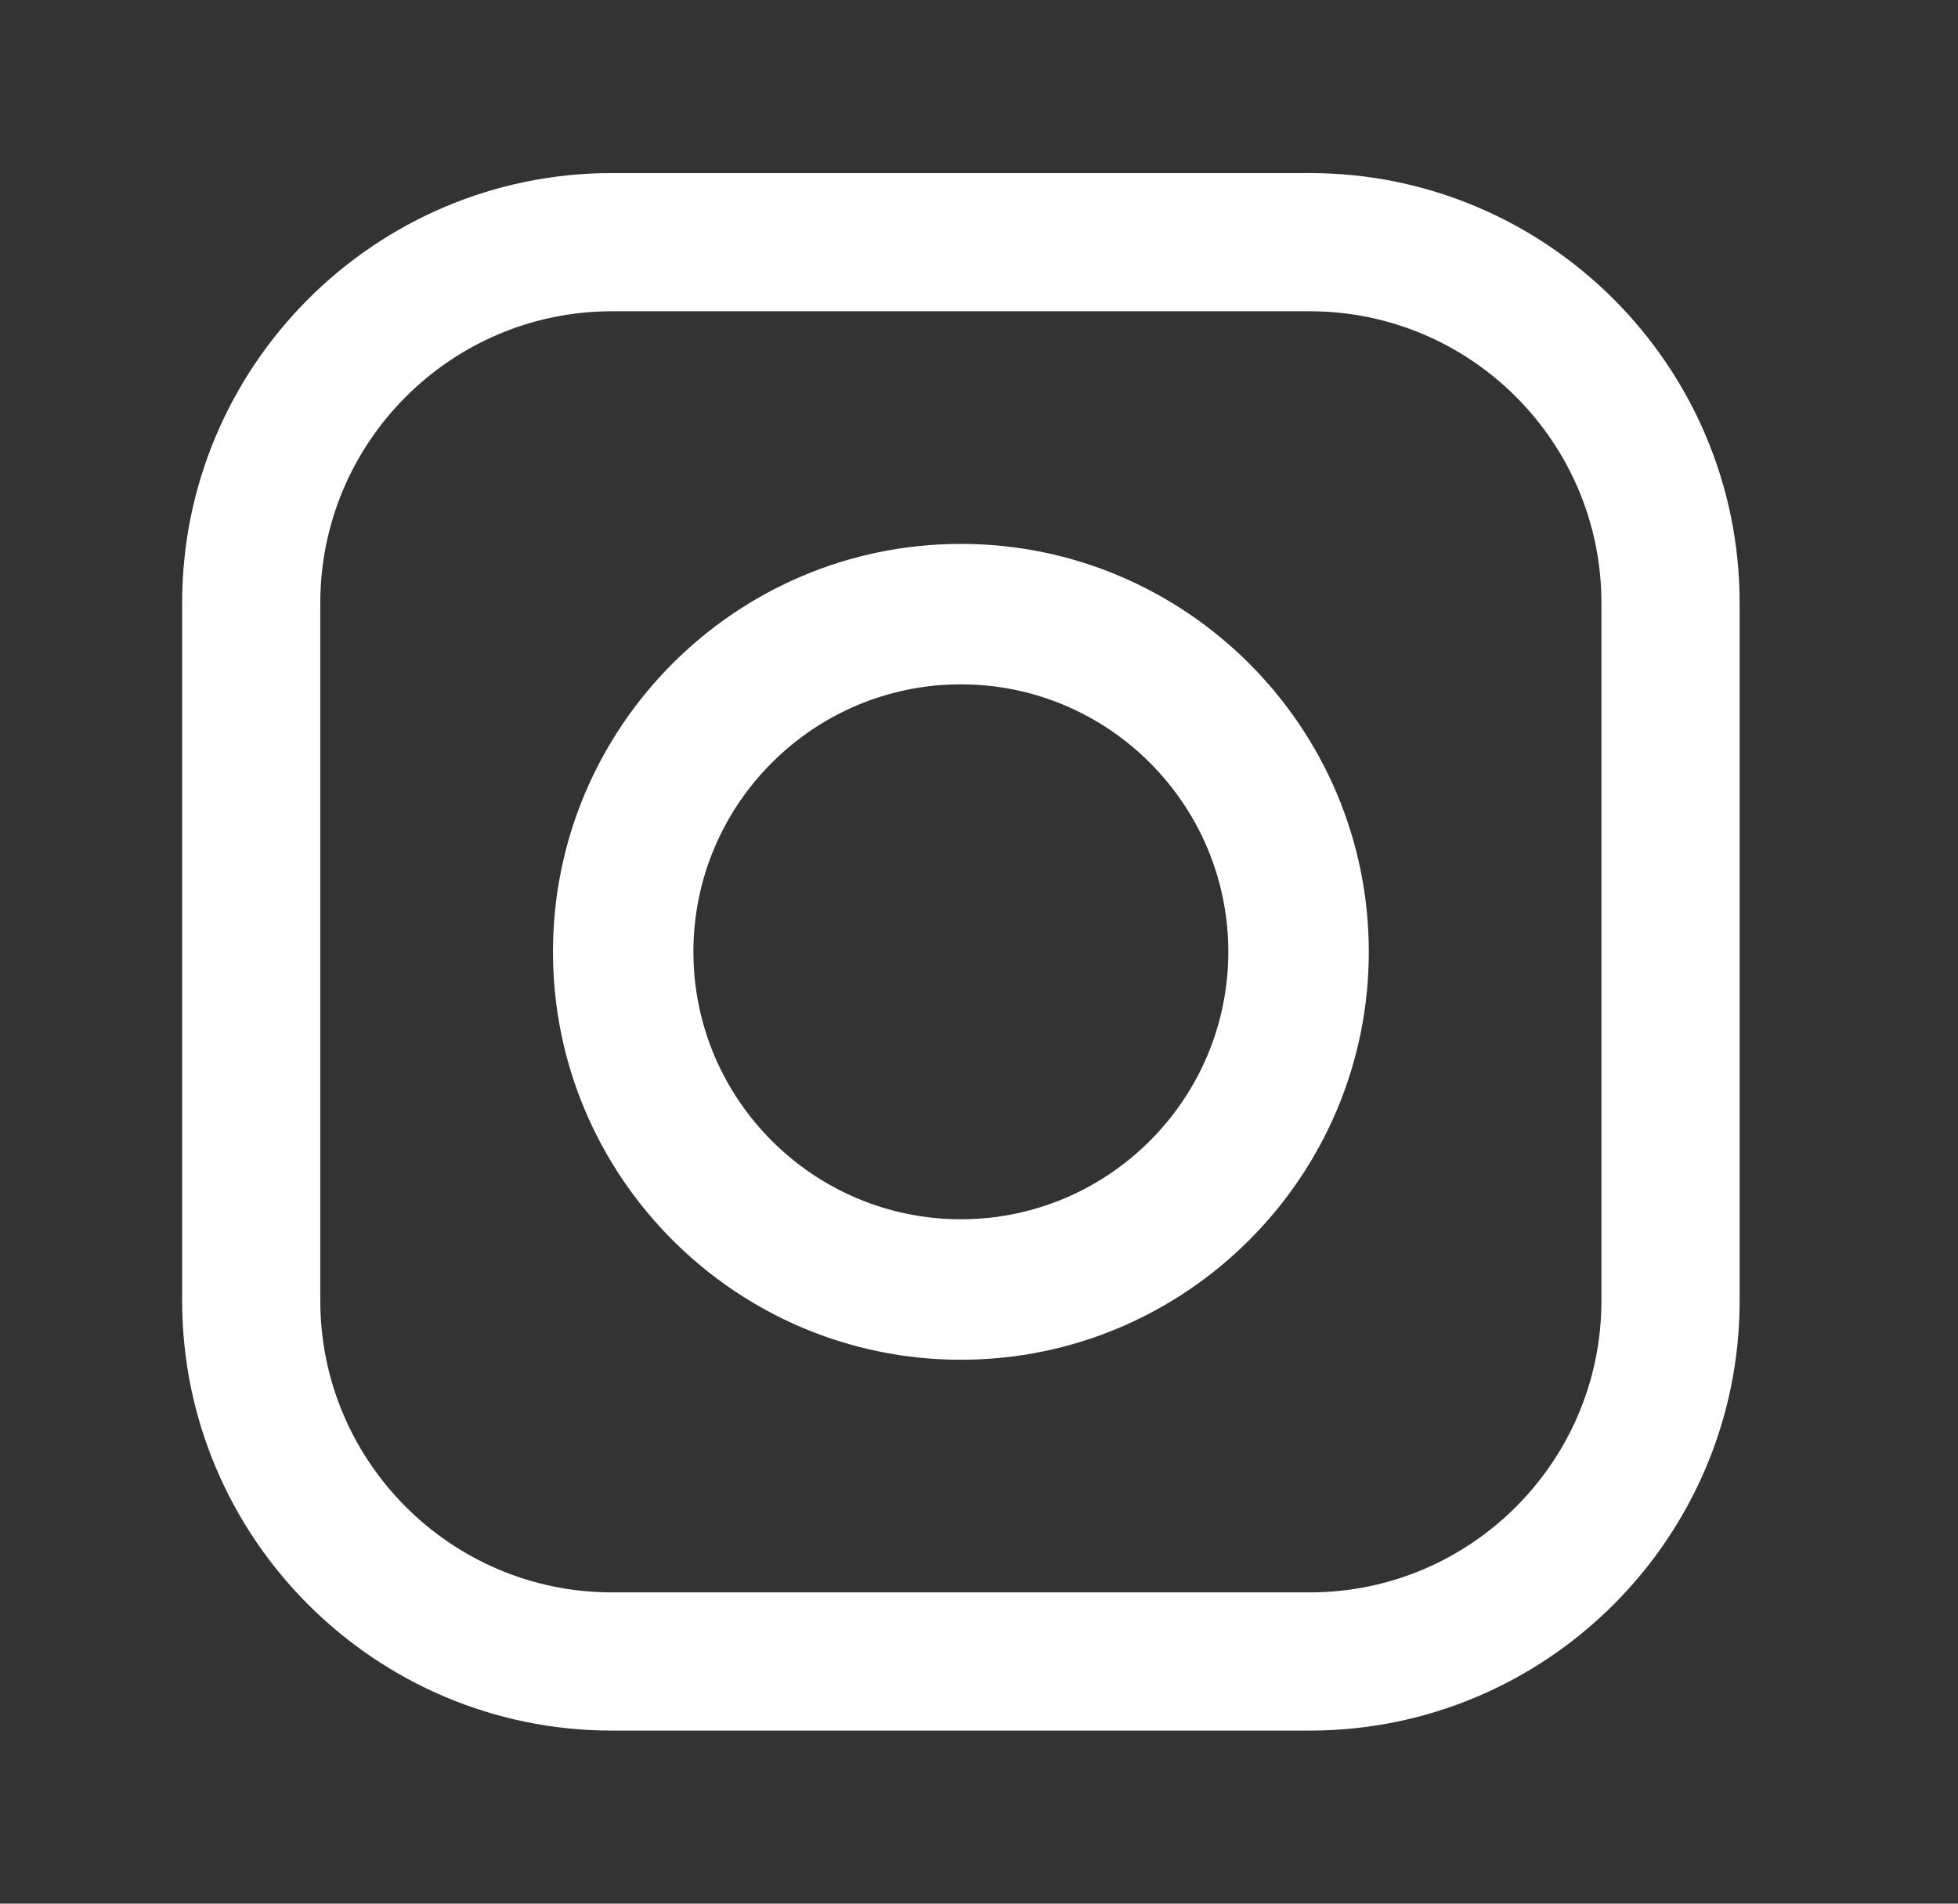<svg width="36" height="35" viewBox="0 0 36 35" fill="none" xmlns="http://www.w3.org/2000/svg">
<rect x="0" y="0" width="36" height="35" fill="#333333" stroke="none"/>
<path fill-rule="evenodd" clip-rule="evenodd" d="M11.251 3.182H24.082C28.44 3.182 31.985 6.727 31.985 11.084V23.916C31.985 28.273 28.44 31.818 24.082 31.818H11.251C6.894 31.818 3.349 28.273 3.349 23.916V11.084C3.349 6.727 6.894 3.182 11.251 3.182ZM24.082 29.277C27.039 29.277 29.444 26.872 29.444 23.916H29.444V11.084C29.444 8.128 27.039 5.723 24.082 5.723H11.251C8.295 5.723 5.889 8.128 5.889 11.084V23.916C5.889 26.872 8.295 29.277 11.251 29.277H24.082ZM10.167 17.5C10.167 13.364 13.531 10 17.667 10C21.802 10 25.167 13.364 25.167 17.5C25.167 21.636 21.802 25 17.667 25C13.531 25 10.167 21.636 10.167 17.5ZM12.749 17.5C12.749 20.211 14.955 22.417 17.667 22.417C20.378 22.417 22.584 20.211 22.584 17.5C22.584 14.788 20.378 12.582 17.667 12.582C14.955 12.582 12.749 14.788 12.749 17.5Z" fill="white"/>
<mask id="mask0_169_130" style="mask-type:luminance" maskUnits="userSpaceOnUse" x="3" y="3" width="29" height="29">
<path fill-rule="evenodd" clip-rule="evenodd" d="M11.251 3.182H24.082C28.44 3.182 31.985 6.727 31.985 11.084V23.916C31.985 28.273 28.44 31.818 24.082 31.818H11.251C6.894 31.818 3.349 28.273 3.349 23.916V11.084C3.349 6.727 6.894 3.182 11.251 3.182ZM24.082 29.277C27.039 29.277 29.444 26.872 29.444 23.916H29.444V11.084C29.444 8.128 27.039 5.723 24.082 5.723H11.251C8.295 5.723 5.889 8.128 5.889 11.084V23.916C5.889 26.872 8.295 29.277 11.251 29.277H24.082ZM10.167 17.5C10.167 13.364 13.531 10 17.667 10C21.802 10 25.167 13.364 25.167 17.5C25.167 21.636 21.802 25 17.667 25C13.531 25 10.167 21.636 10.167 17.5ZM12.749 17.5C12.749 20.211 14.955 22.417 17.667 22.417C20.378 22.417 22.584 20.211 22.584 17.5C22.584 14.788 20.378 12.582 17.667 12.582C14.955 12.582 12.749 14.788 12.749 17.5Z" fill="white"/>
</mask>
<g mask="url(#mask0_169_130)">
</g>
</svg>
